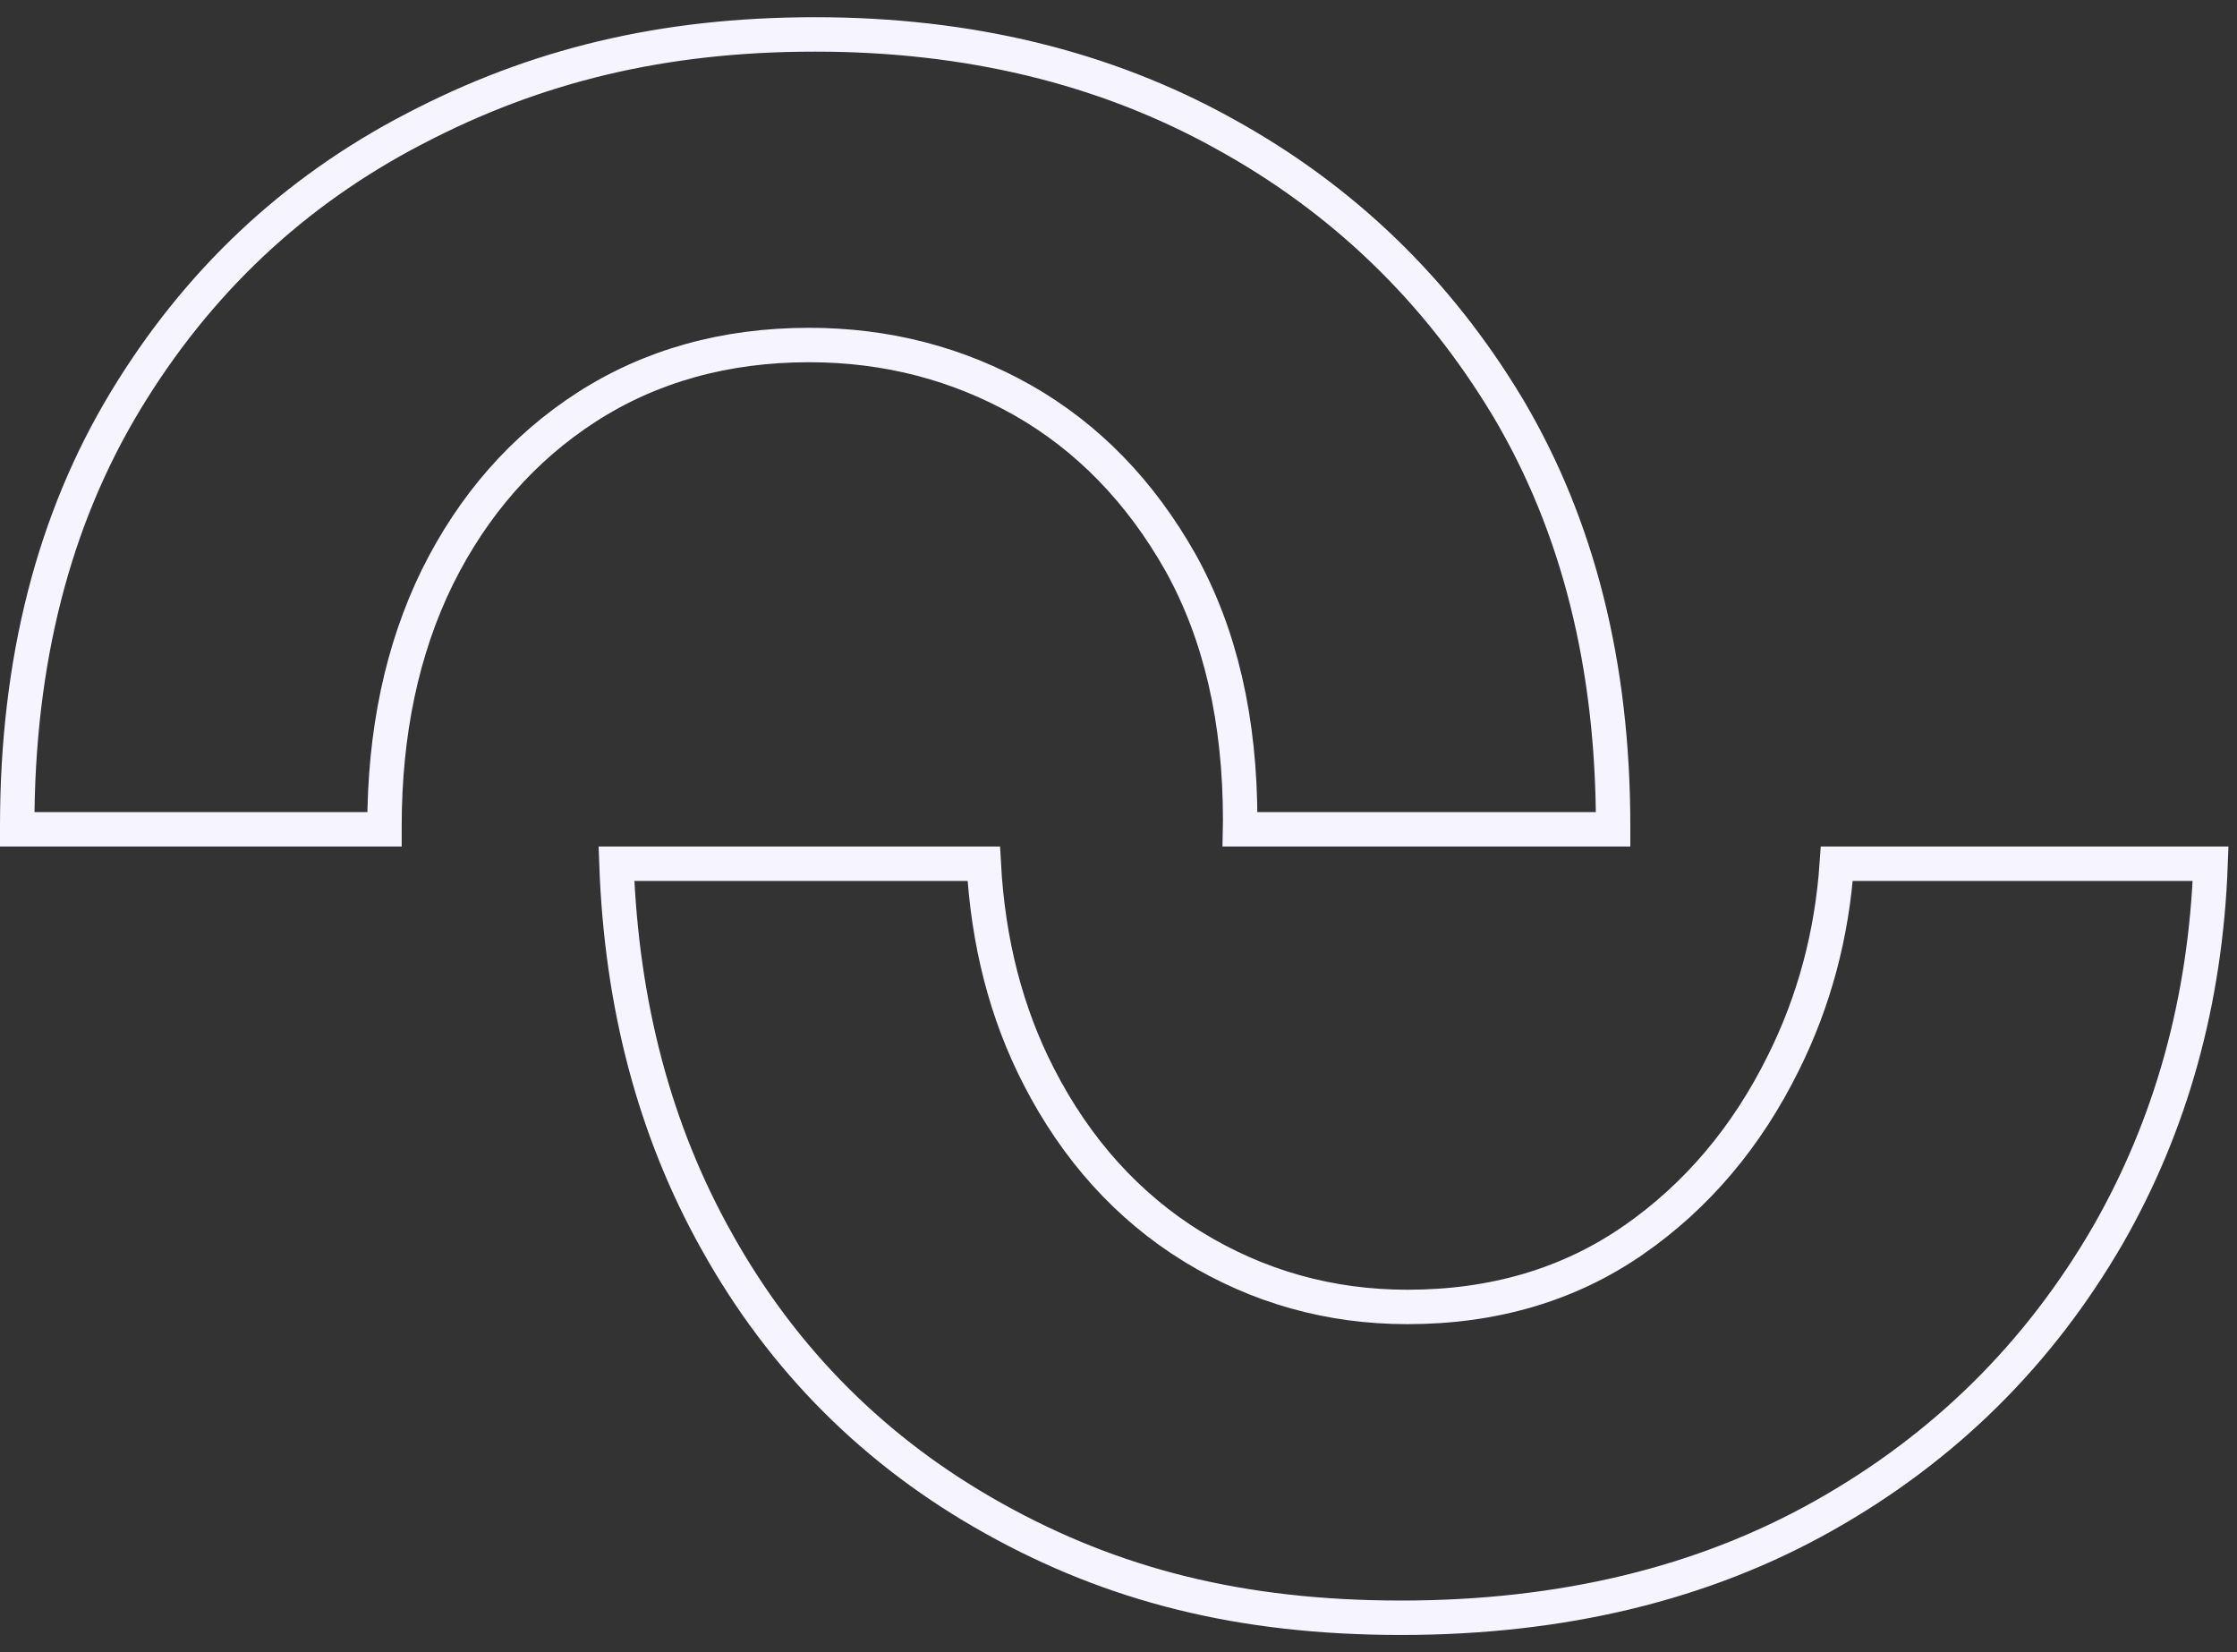 <svg xmlns="http://www.w3.org/2000/svg" width="65" height="48" viewBox="0 0 65 48" fill="none"><rect x="0" y="0" width="65" height="48" fill="#333333" stroke="none"/><path d="M11.172 24.01C11.172 24.037 11.172 24.065 11.172 24.094H0.5C0.5 24.064 0.5 24.034 0.5 24.003C0.5 19.199 1.564 15.087 3.647 11.645L3.647 11.645C5.733 8.196 8.53 5.567 12.039 3.743L12.04 3.743C15.543 1.91 19.238 1 23.686 1C28.137 1 32.092 1.958 35.553 3.873L35.554 3.874C39.017 5.774 41.757 8.426 43.794 11.807L43.829 11.865C45.849 15.279 46.872 19.311 46.872 24.003C46.872 24.033 46.872 24.064 46.872 24.094H36.032C36.034 24.005 36.035 23.915 36.035 23.826C36.035 20.925 35.461 18.427 34.301 16.341L34.299 16.338C33.137 14.283 31.61 12.708 29.723 11.632L29.721 11.631C27.837 10.565 25.767 10.024 23.509 10.024C21.079 10.024 18.909 10.625 17.042 11.829L17.042 11.829C15.195 13.021 13.742 14.681 12.707 16.77L12.706 16.772C11.68 18.865 11.172 21.288 11.172 24.003V24.01Z" stroke="#F6F4FF"></path><path d="M53.372 25.094H64.233C64.088 29.093 63.081 32.68 61.26 35.864C59.249 39.341 56.496 42.065 52.983 44.041L52.983 44.041C49.49 46.007 45.395 47.001 40.712 47.001C36.034 47.001 32.333 46.044 28.894 44.128L28.894 44.128C25.448 42.212 22.752 39.526 20.818 36.052L20.818 36.051C19.028 32.855 18.058 29.208 17.912 25.094H28.585C28.709 27.375 29.238 29.442 30.185 31.278C31.274 33.402 32.776 35.063 34.661 36.225L34.663 36.225C36.555 37.384 38.637 37.971 40.895 37.971C43.396 37.971 45.594 37.326 47.465 36.027L47.466 36.027C49.318 34.74 50.766 33.019 51.828 30.864C52.714 29.082 53.23 27.153 53.372 25.094Z" stroke="#F6F4FF"></path></svg>